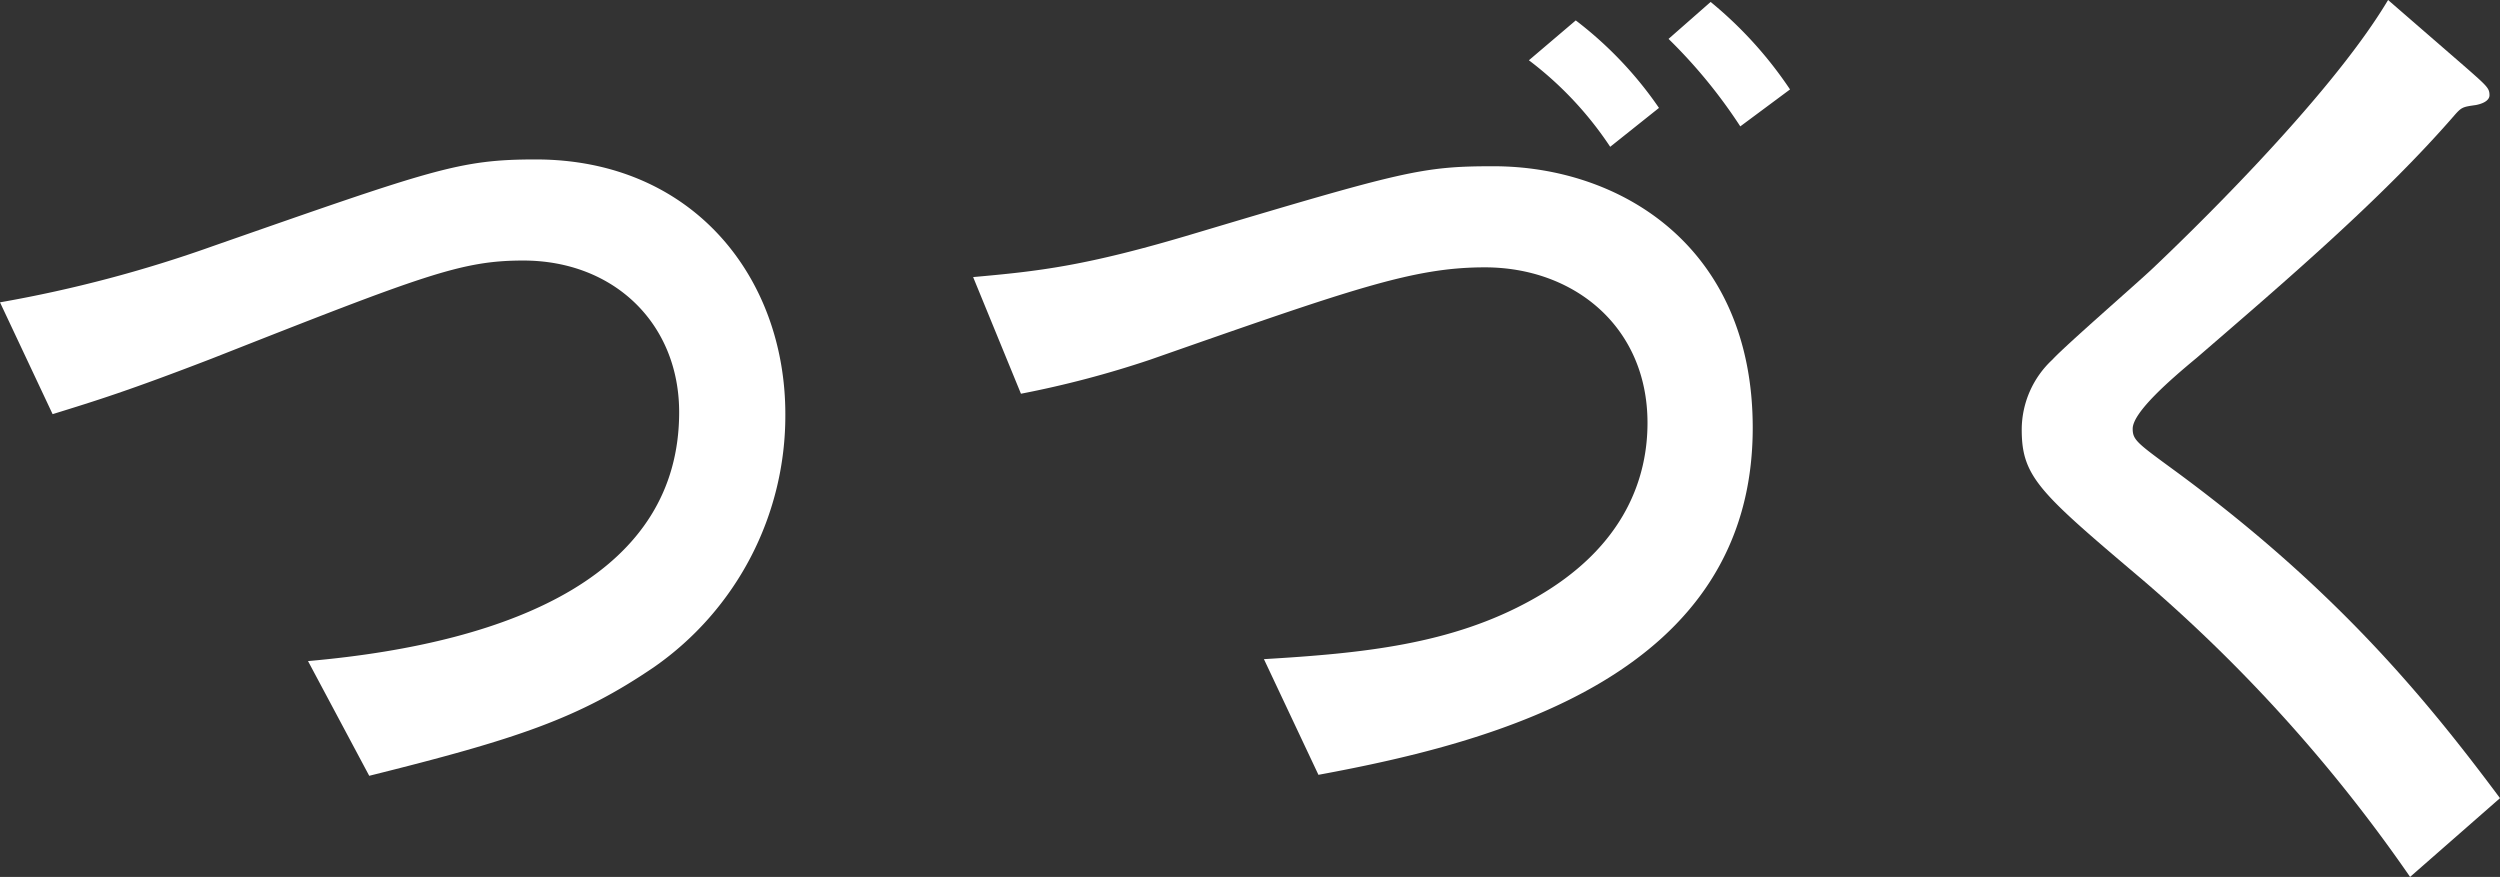 <svg xmlns="http://www.w3.org/2000/svg" width="363.94" height="127.656" viewBox="0 0 363.94 127.656"><rect x="0" y="0" width="363.94" height="127.656" fill="#333333" stroke="none"/><defs><style>.cls-1{fill:#fff;}</style></defs><title>アセット 1</title><g id="レイヤー_2" data-name="レイヤー 2"><g id="レイヤー_1-2" data-name="レイヤー 1"><path class="cls-1" d="M44.839,96.237c30.636-2.689,54.03-13.021,54.03-36.229,0-12.88-9.469-22.08-22.698-22.08-9.052,0-14.482,2.123-45.396,14.295-12.116,4.67-16.71,6.085-23.116,8.067L0,44.014a189.509,189.509,0,0,0,31.053-8.208c32.028-11.18,35.788-12.595,46.928-12.595,22.837,0,36.345,17.124,36.345,37.079a44.601,44.601,0,0,1-19.077,36.797c-11.002,7.501-19.914,10.472-41.498,15.85Z"/><path class="cls-1" d="M183.997,95.955c14.342-.85,27.293-2.124,38.99-8.634,14.064-7.783,16.85-18.398,16.85-25.757,0-14.012-10.722-22.645-23.674-22.645-10.444,0-19.216,3.114-48.737,13.446a146.238,146.238,0,0,1-18.8,4.953l-6.962-16.983c9.469-.85,16.292-1.557,32.305-6.369,30.358-9.057,33.004-9.765,43.448-9.765,18.381,0,37.738,11.605,37.738,38.07,0,35.947-37.182,45.713-63.222,50.524Zm50.409-74.585a51.252,51.252,0,0,0-11.837-12.595l6.823-5.803a55.402,55.402,0,0,1,12.115,12.738Zm18.938-2.972A75.249,75.249,0,0,0,242.9,5.662l6.127-5.379a58.358,58.358,0,0,1,11.558,12.737Z"/><path class="cls-1" d="M350.851,127.656A225.879,225.879,0,0,0,312,84.49c-15.04-12.736-17.685-15.001-17.685-21.936a13.935,13.935,0,0,1,4.456-10.189c1.949-2.123,12.393-11.181,14.622-13.304C317.43,35.24,338.876,14.719,347.648,0l11.419,9.907c3.063,2.688,3.342,2.972,3.342,3.963,0,.566-.557,1.132-1.949,1.415-1.95.283-2.089.283-3.203,1.557-10.445,12.029-24.509,24.059-37.459,35.24-3.76,3.113-9.33,7.926-9.33,10.331,0,1.698.696,2.123,6.684,6.511,22.977,16.982,35.927,32.691,46.788,47.268Z"/></g></g></svg>